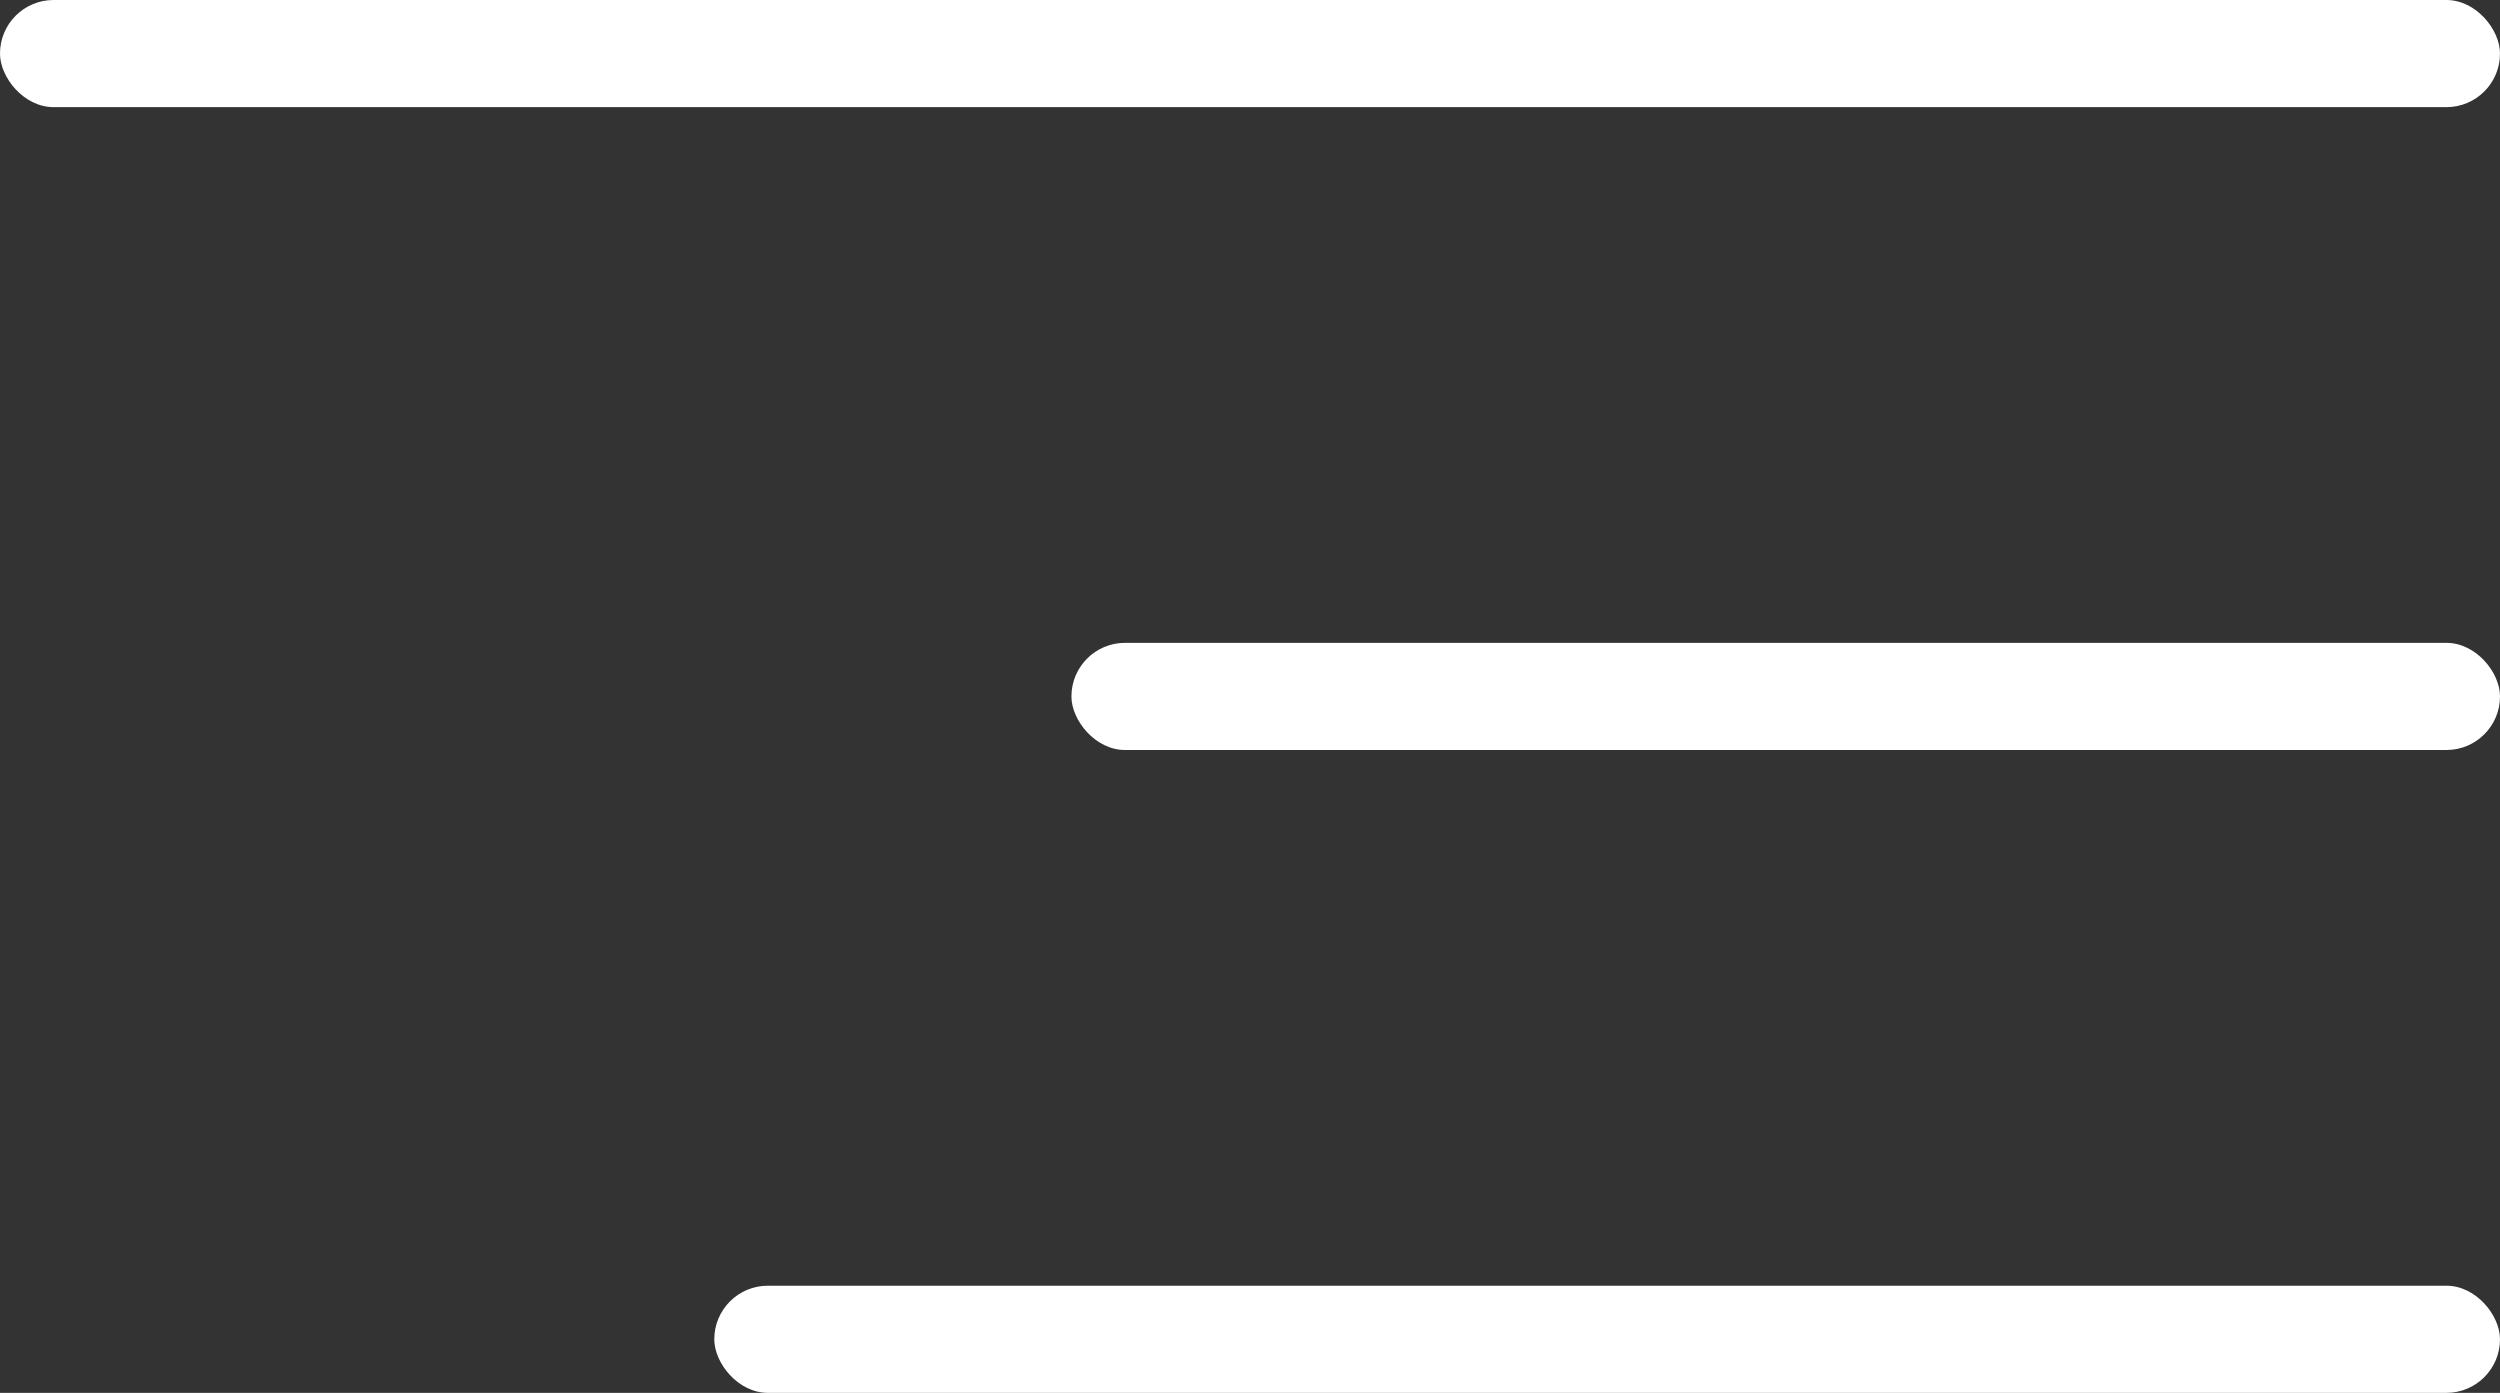 <svg width="70" height="39" viewBox="0 0 70 39" fill="none" xmlns="http://www.w3.org/2000/svg">
<rect x="0" y="0" width="70" height="39" fill="#333333" stroke="none"/>
<rect width="70" height="3" rx="1.5" fill="white"/>
<rect x="30" y="18" width="40" height="3" rx="1.5" fill="white"/>
<rect x="20" y="36" width="50" height="3" rx="1.5" fill="white"/>
</svg>
